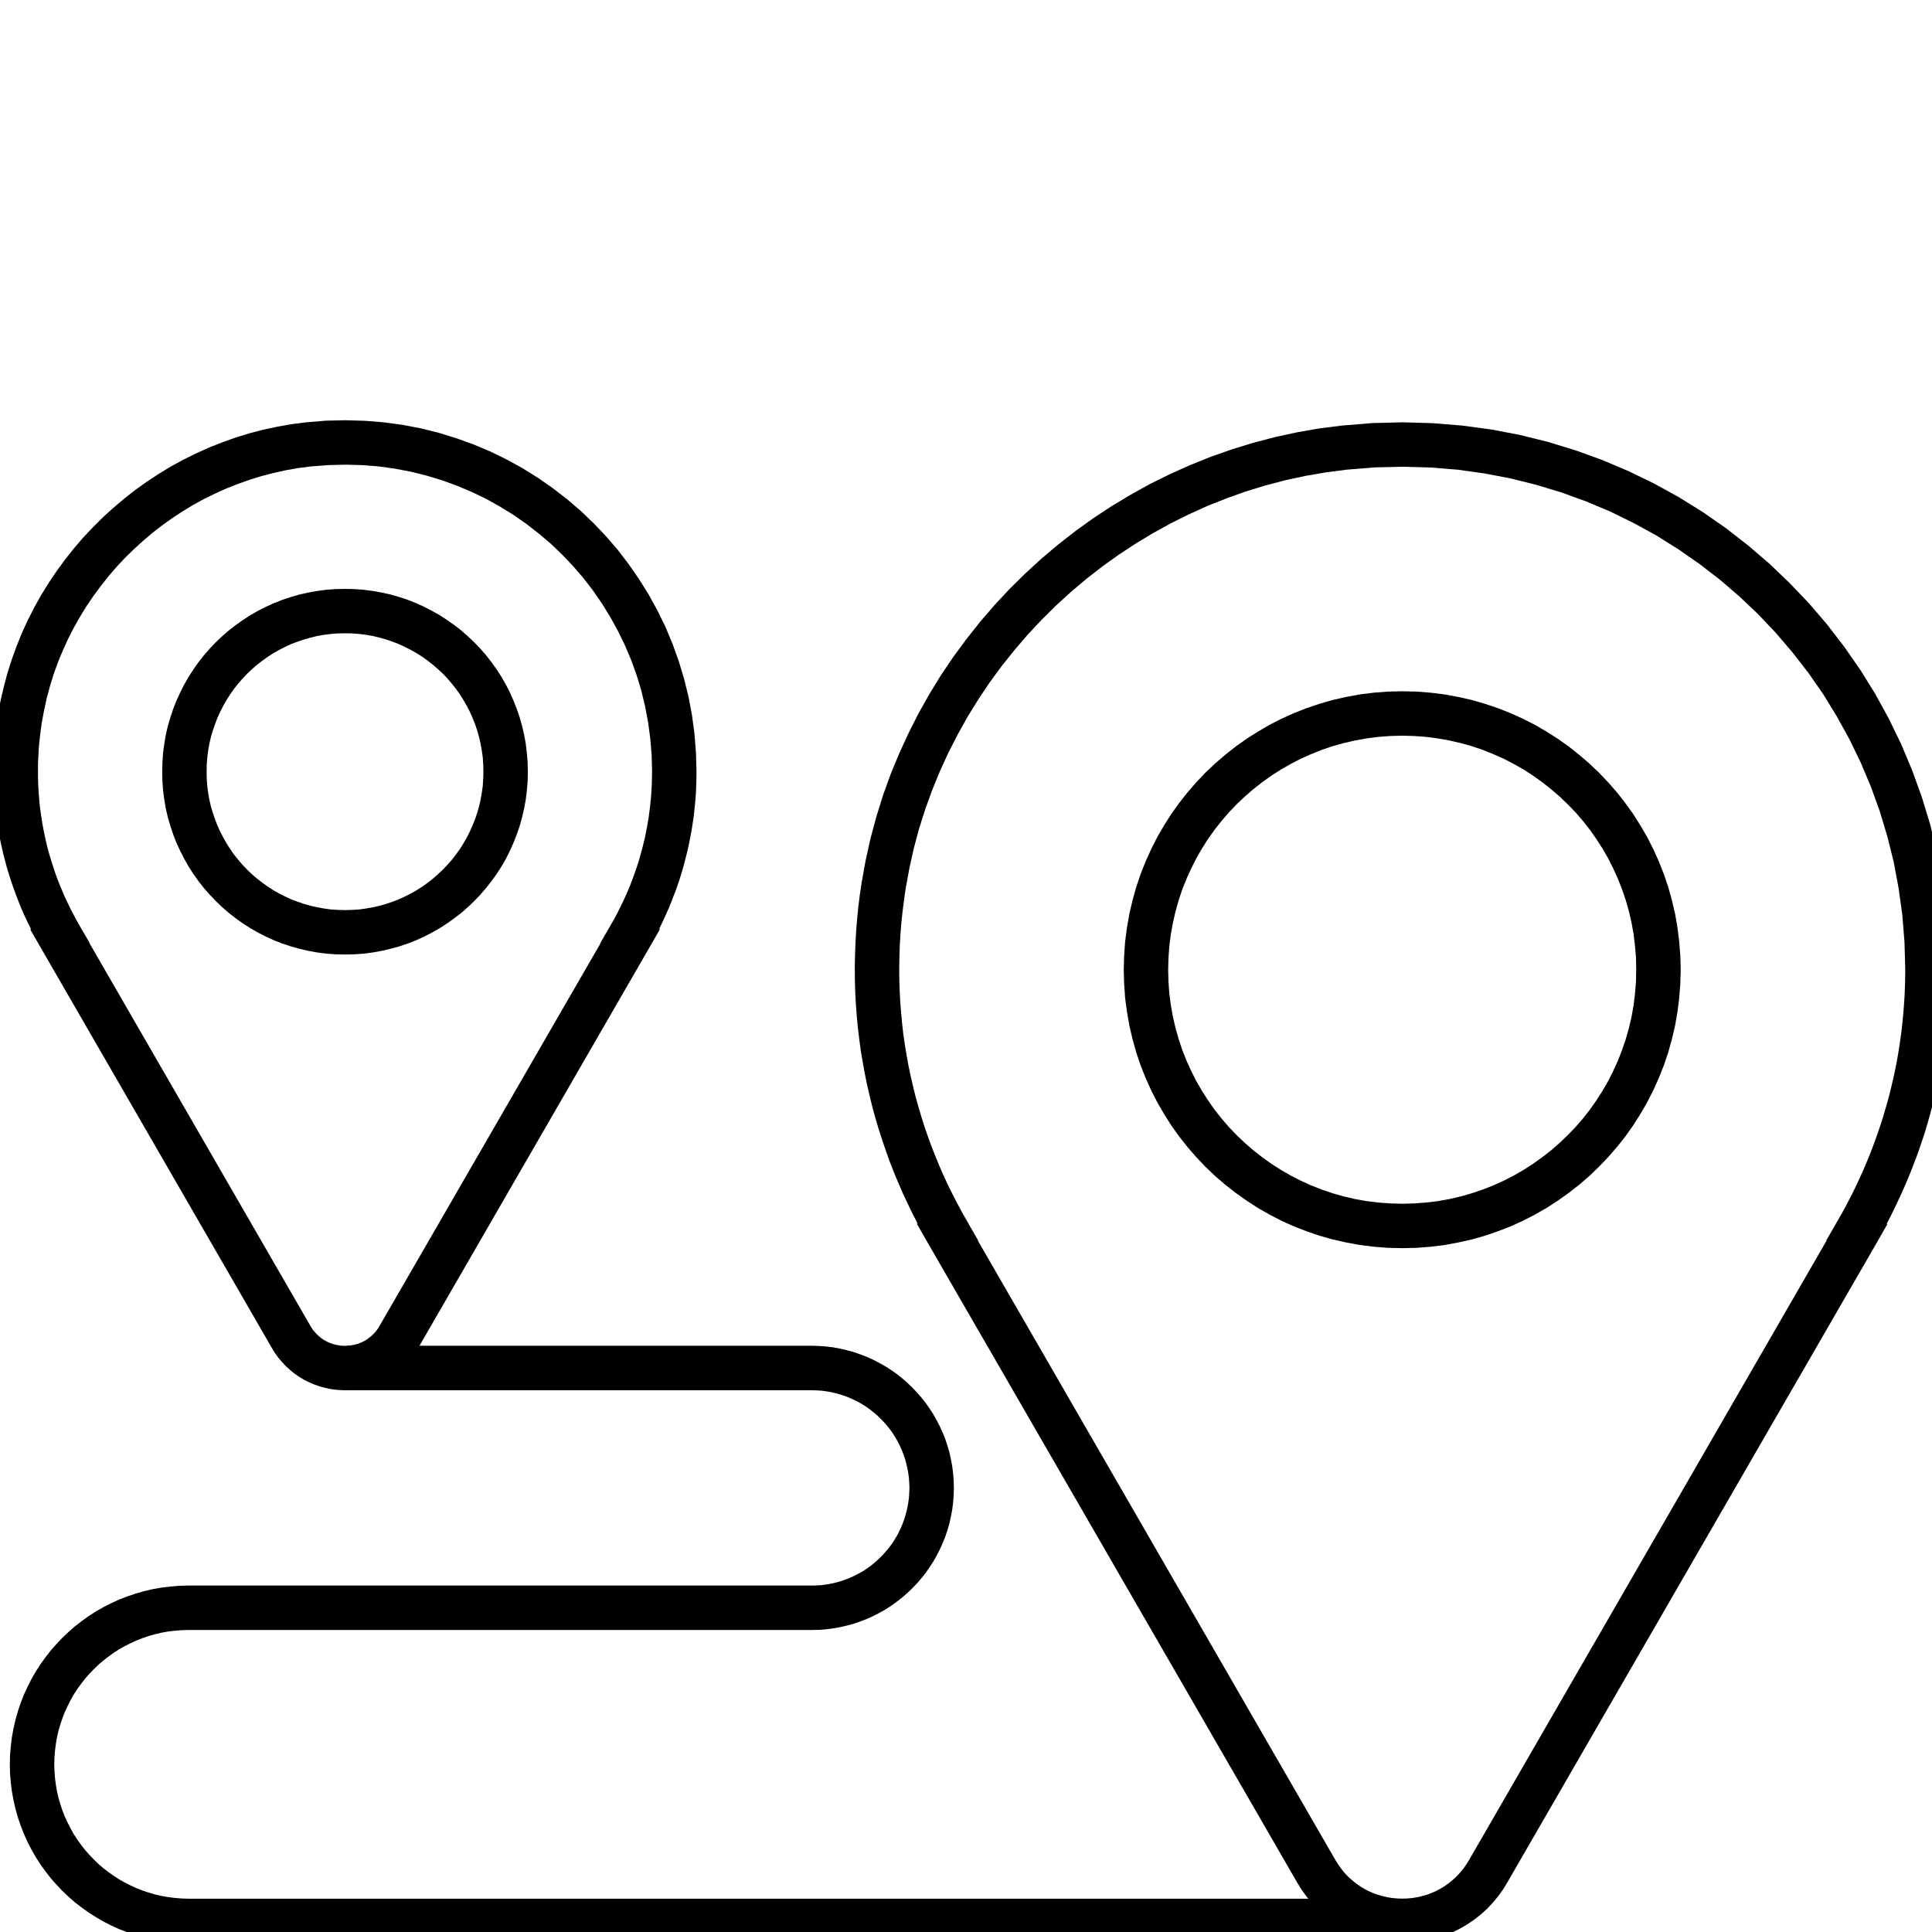 <?xml version="1.0" encoding="UTF-8"?>
<!DOCTYPE svg PUBLIC "-//W3C//DTD SVG 1.1//EN" "http://www.w3.org/Graphics/SVG/1.1/DTD/svg11.dtd">
<!-- Creator: CorelDRAW 2021 (64-Bit) -->
<svg xmlns="http://www.w3.org/2000/svg" xml:space="preserve" width="177px" height="177px" version="1.1" style="shape-rendering:geometricPrecision; text-rendering:geometricPrecision; image-rendering:optimizeQuality; fill-rule:evenodd; clip-rule:evenodd"
viewBox="0 0 177 177"
 xmlns:xlink="http://www.w3.org/1999/xlink"
 xmlns:xodm="http://www.corel.com/coreldraw/odm/2003">
 <defs>
  <style type="text/css">
   <![CDATA[
    .fil0 {fill:black;fill-rule:nonzero}
   ]]>
  </style>
 </defs>
 <g id="Layer_x0020_1">
  <g id="_1956783065344">
   <g>
    <path class="fil0" d="M123.36 43.03l-0.44 -4.04 0 0 2.81 -0.23 2.78 -0.07 2.75 0.08 2.71 0.22 2.67 0.36 2.62 0.5 2.57 0.64 2.52 0.77 2.46 0.89 2.4 1.02 2.33 1.13 2.27 1.25 2.19 1.36 2.11 1.47 2.03 1.58 1.95 1.67 1.85 1.77 1.77 1.85 1.67 1.95 1.57 2.04 1.47 2.11 1.36 2.19 1.25 2.27 1.13 2.33 1.01 2.4 0.89 2.46 0.77 2.52 0.63 2.57 0.5 2.62 0.37 2.67 0.21 2.71 0.08 2.75 -4.07 0 -0.07 -2.53 -0.2 -2.49 -0.34 -2.45 -0.45 -2.41 -0.59 -2.36 -0.7 -2.32 -0.82 -2.26 -0.93 -2.2 -1.04 -2.14 -1.15 -2.08 -1.24 -2.02 -1.35 -1.94 -1.45 -1.87 -1.53 -1.79 -1.62 -1.71 -1.71 -1.62 -1.79 -1.54 -1.87 -1.44 -1.94 -1.35 -2.01 -1.26 -2.08 -1.14 -2.14 -1.05 -2.21 -0.93 -2.26 -0.82 -2.31 -0.7 -2.36 -0.59 -2.41 -0.46 -2.45 -0.34 -2.49 -0.2 -2.53 -0.07 -2.56 0.06 -2.59 0.21 0 0zm-40.4 38.45l-4.02 -0.63 0 0 0.37 -2.05 0.45 -2.02 0.54 -2 0.61 -1.96 0.7 -1.93 0.78 -1.88 0.85 -1.85 0.92 -1.82 0.99 -1.76 1.06 -1.73 1.13 -1.67 1.2 -1.63 1.25 -1.58 1.32 -1.53 1.37 -1.47 1.44 -1.42 1.48 -1.36 1.54 -1.3 1.59 -1.24 1.64 -1.18 1.69 -1.11 1.73 -1.04 1.77 -0.98 1.82 -0.9 1.85 -0.83 1.89 -0.76 1.93 -0.68 1.95 -0.6 1.99 -0.52 2.02 -0.44 2.05 -0.36 2.06 -0.26 0.44 4.04 -1.9 0.25 -1.87 0.32 -1.85 0.4 -1.82 0.48 -1.8 0.55 -1.76 0.63 -1.74 0.69 -1.7 0.77 -1.67 0.83 -1.63 0.9 -1.59 0.96 -1.55 1.02 -1.51 1.08 -1.46 1.14 -1.42 1.2 -1.37 1.25 -1.32 1.31 -1.26 1.35 -1.21 1.41 -1.16 1.45 -1.1 1.5 -1.03 1.54 -0.98 1.58 -0.91 1.63 -0.85 1.66 -0.78 1.7 -0.71 1.73 -0.64 1.77 -0.57 1.79 -0.49 1.83 -0.41 1.85 -0.34 1.88 0 0zm4.85 33.18l-1.97 -3.56 -0.78 2.8 -0.5 -0.89 -0.49 -0.91 -0.47 -0.92 -0.45 -0.93 -0.44 -0.93 -0.41 -0.95 -0.4 -0.96 -0.38 -0.97 -0.35 -0.98 -0.34 -0.99 -0.32 -0.99 -0.3 -1.01 -0.28 -1.01 -0.25 -1.03 -0.24 -1.03 -0.21 -1.03 -0.19 -1.05 -0.18 -1.06 -0.14 -1.06 -0.13 -1.07 -0.1 -1.07 -0.08 -1.08 -0.06 -1.09 -0.03 -1.09 -0.01 -1.11 0.02 -1.1 0.04 -1.11 0.06 -1.12 0.09 -1.12 0.11 -1.12 0.14 -1.13 0.17 -1.14 4.02 0.63 -0.15 1.05 -0.13 1.04 -0.11 1.04 -0.08 1.03 -0.06 1.03 -0.03 1.02 -0.02 1.02 0.01 1.01 0.03 1 0.05 1 0.08 1 0.09 0.98 0.11 0.99 0.14 0.97 0.16 0.97 0.17 0.96 0.2 0.95 0.22 0.95 0.23 0.94 0.26 0.93 0.27 0.92 0.29 0.92 0.31 0.9 0.33 0.9 0.35 0.89 0.36 0.88 0.38 0.87 0.4 0.87 0.42 0.85 0.43 0.84 0.45 0.84 0.47 0.82 -0.78 2.8zm0.78 -2.8l1.03 1.8 -1.81 1 0.78 -2.8zm-2.79 -0.74l0.04 -0.02 1.97 3.56 -0.03 0.02 -2.75 -0.76 0.77 -2.8zm-0.77 2.8l-1.03 -1.8 1.8 -1 -0.77 2.8zm33.8 58.53l-33.8 -58.53 3.53 -2.04 33.79 58.54 0 0 -3.52 2.03zm15.75 -2.03l3.52 2.03 0 0 -0.41 0.67 -0.45 0.62 -0.49 0.59 -0.52 0.55 -0.55 0.5 -0.58 0.46 -0.6 0.41 -0.62 0.37 -0.64 0.33 -0.65 0.28 -0.67 0.24 -0.68 0.2 -0.68 0.15 -0.7 0.11 -0.7 0.06 -0.7 0.03 -0.69 -0.03 -0.7 -0.06 -0.7 -0.11 -0.68 -0.15 -0.68 -0.2 -0.67 -0.24 -0.65 -0.28 -0.64 -0.33 -0.62 -0.37 -0.6 -0.41 -0.58 -0.46 -0.55 -0.5 -0.52 -0.55 -0.49 -0.59 -0.45 -0.62 -0.41 -0.67 3.52 -2.03 0.27 0.43 0.29 0.4 0.31 0.38 0.33 0.34 0.35 0.31 0.36 0.29 0.37 0.26 0.39 0.23 0.4 0.21 0.42 0.18 0.42 0.15 0.43 0.12 0.44 0.1 0.44 0.07 0.45 0.04 0.44 0.01 0.45 -0.01 0.45 -0.04 0.44 -0.07 0.44 -0.1 0.43 -0.12 0.42 -0.15 0.42 -0.18 0.4 -0.21 0.39 -0.23 0.37 -0.26 0.36 -0.29 0.35 -0.31 0.33 -0.35 0.31 -0.37 0.29 -0.4 0.27 -0.43 0 0zm37.32 -56.5l-33.8 58.53 -3.52 -2.03 33.79 -58.54 2.78 -0.74 0.75 2.78zm-0.75 -2.78l1.76 1.01 -1.01 1.77 -0.75 -2.78zm-0.03 -0.02l0.03 0.02 -2.03 3.52 -0.03 -0.02 -0.75 -2.78 2.78 -0.74zm-2.03 3.52l-1.77 -1.01 1.02 -1.77 0.75 2.78zm5.46 -25.8l4.07 0 0 0 -0.01 0.86 -0.02 0.85 -0.04 0.84 -0.05 0.85 -0.06 0.84 -0.08 0.84 -0.09 0.83 -0.11 0.83 -0.12 0.82 -0.13 0.82 -0.14 0.81 -0.16 0.81 -0.17 0.81 -0.19 0.8 -0.2 0.79 -0.21 0.79 -0.22 0.79 -0.23 0.78 -0.25 0.77 -0.26 0.77 -0.27 0.77 -0.29 0.75 -0.29 0.75 -0.31 0.75 -0.32 0.74 -0.33 0.73 -0.34 0.73 -0.35 0.72 -0.36 0.72 -0.38 0.7 -0.38 0.71 -0.39 0.69 -3.53 -2.04 0.37 -0.64 0.35 -0.64 0.34 -0.65 0.34 -0.66 0.32 -0.66 0.31 -0.67 0.31 -0.68 0.29 -0.68 0.28 -0.68 0.27 -0.69 0.26 -0.7 0.25 -0.7 0.24 -0.71 0.23 -0.71 0.21 -0.72 0.21 -0.72 0.19 -0.72 0.18 -0.73 0.17 -0.74 0.16 -0.73 0.15 -0.75 0.13 -0.75 0.12 -0.75 0.11 -0.75 0.1 -0.76 0.08 -0.77 0.07 -0.76 0.06 -0.78 0.05 -0.77 0.03 -0.78 0.02 -0.78 0.01 -0.79 0 0z"/>
   </g>
   <g>
    <path class="fil0" d="M128.47 114.35l0 -4.07 0 0 1.1 -0.03 1.09 -0.08 1.07 -0.13 1.06 -0.19 1.04 -0.24 1.01 -0.29 1 -0.34 0.97 -0.38 0.95 -0.43 0.92 -0.47 0.9 -0.52 0.87 -0.56 0.84 -0.6 0.81 -0.63 0.78 -0.68 0.74 -0.71 0.72 -0.74 0.67 -0.78 0.64 -0.81 0.59 -0.84 0.56 -0.87 0.52 -0.9 0.47 -0.93 0.43 -0.94 0.38 -0.98 0.34 -0.99 0.29 -1.02 0.24 -1.03 0.19 -1.06 0.13 -1.07 0.09 -1.09 0.02 -1.11 4.08 0 -0.04 1.31 -0.1 1.3 -0.16 1.27 -0.22 1.26 -0.29 1.23 -0.34 1.22 -0.4 1.18 -0.46 1.16 -0.51 1.13 -0.56 1.1 -0.62 1.07 -0.66 1.04 -0.71 1 -0.76 0.96 -0.8 0.92 -0.85 0.89 -0.88 0.85 -0.93 0.8 -0.96 0.75 -1 0.71 -1.03 0.67 -1.07 0.61 -1.1 0.57 -1.13 0.51 -1.16 0.45 -1.19 0.41 -1.21 0.34 -1.24 0.28 -1.25 0.23 -1.28 0.16 -1.29 0.1 -1.31 0.03 0 0zm-25.52 -25.51l4.07 0 0 0 0.03 1.11 0.08 1.09 0.14 1.07 0.19 1.06 0.24 1.03 0.29 1.02 0.33 0.99 0.39 0.98 0.43 0.94 0.47 0.93 0.52 0.9 0.56 0.87 0.59 0.84 0.64 0.81 0.67 0.78 0.71 0.74 0.75 0.71 0.78 0.68 0.81 0.63 0.84 0.6 0.87 0.56 0.9 0.52 0.92 0.47 0.95 0.43 0.97 0.38 1 0.34 1.01 0.29 1.04 0.24 1.06 0.19 1.07 0.13 1.09 0.08 1.11 0.03 0 4.07 -1.32 -0.03 -1.29 -0.1 -1.28 -0.16 -1.25 -0.23 -1.24 -0.28 -1.21 -0.34 -1.19 -0.41 -1.16 -0.45 -1.13 -0.51 -1.1 -0.57 -1.07 -0.61 -1.03 -0.67 -1 -0.71 -0.96 -0.75 -0.93 -0.8 -0.89 -0.85 -0.84 -0.89 -0.8 -0.92 -0.76 -0.96 -0.71 -1 -0.66 -1.04 -0.62 -1.07 -0.56 -1.1 -0.51 -1.13 -0.46 -1.16 -0.4 -1.18 -0.34 -1.22 -0.29 -1.23 -0.22 -1.26 -0.17 -1.27 -0.09 -1.3 -0.04 -1.31 0 0zm25.52 -25.51l0 4.07 0 0 -1.11 0.03 -1.09 0.08 -1.07 0.14 -1.06 0.19 -1.04 0.24 -1.01 0.28 -1 0.34 -0.97 0.39 -0.95 0.42 -0.92 0.48 -0.9 0.51 -0.87 0.56 -0.84 0.6 -0.81 0.64 -0.78 0.67 -0.75 0.71 -0.71 0.74 -0.67 0.78 -0.64 0.81 -0.6 0.84 -0.55 0.87 -0.52 0.9 -0.47 0.93 -0.43 0.95 -0.39 0.97 -0.33 0.99 -0.29 1.02 -0.24 1.04 -0.19 1.05 -0.14 1.08 -0.08 1.09 -0.03 1.1 -4.07 0 0.04 -1.31 0.09 -1.29 0.17 -1.28 0.22 -1.26 0.29 -1.23 0.34 -1.22 0.4 -1.18 0.46 -1.16 0.51 -1.13 0.56 -1.1 0.62 -1.07 0.66 -1.04 0.71 -0.99 0.76 -0.97 0.8 -0.92 0.84 -0.89 0.89 -0.84 0.93 -0.8 0.96 -0.76 1 -0.71 1.04 -0.66 1.06 -0.62 1.1 -0.56 1.13 -0.51 1.16 -0.46 1.19 -0.4 1.21 -0.35 1.24 -0.28 1.25 -0.23 1.28 -0.16 1.29 -0.1 1.32 -0.03 0 0zm25.51 25.51l-4.08 0 0 0 -0.02 -1.1 -0.09 -1.09 -0.13 -1.08 -0.19 -1.05 -0.24 -1.04 -0.29 -1.02 -0.34 -0.99 -0.38 -0.97 -0.43 -0.95 -0.47 -0.93 -0.52 -0.9 -0.56 -0.87 -0.59 -0.84 -0.64 -0.81 -0.67 -0.78 -0.72 -0.74 -0.74 -0.71 -0.78 -0.67 -0.81 -0.64 -0.84 -0.6 -0.87 -0.56 -0.9 -0.51 -0.92 -0.48 -0.95 -0.42 -0.97 -0.39 -1 -0.34 -1.01 -0.28 -1.04 -0.24 -1.06 -0.19 -1.07 -0.14 -1.09 -0.08 -1.1 -0.03 0 -4.07 1.31 0.03 1.29 0.1 1.28 0.16 1.25 0.23 1.24 0.28 1.21 0.35 1.19 0.4 1.16 0.46 1.13 0.51 1.1 0.56 1.06 0.62 1.04 0.66 1 0.71 0.96 0.76 0.93 0.8 0.88 0.84 0.85 0.89 0.8 0.92 0.76 0.97 0.71 0.99 0.66 1.04 0.62 1.07 0.56 1.1 0.51 1.13 0.46 1.16 0.4 1.18 0.34 1.22 0.29 1.23 0.22 1.26 0.16 1.28 0.1 1.29 0.04 1.31 0 0z"/>
   </g>
   <g>
    <path class="fil0" d="M28.49 42.73l-0.44 -4.04 0 0 1.8 -0.15 1.79 -0.04 1.76 0.05 1.74 0.14 1.72 0.23 1.68 0.32 1.65 0.41 1.62 0.5 1.58 0.57 1.54 0.65 1.5 0.73 1.45 0.8 1.41 0.88 1.35 0.94 1.31 1.01 1.25 1.07 1.19 1.14 1.13 1.19 1.08 1.25 1 1.31 0.94 1.36 0.88 1.4 0.8 1.46 0.73 1.49 0.65 1.55 0.57 1.58 0.49 1.61 0.41 1.66 0.32 1.68 0.23 1.72 0.14 1.74 0.05 1.76 -4.07 0 -0.04 -1.54 -0.13 -1.53 -0.2 -1.49 -0.28 -1.47 -0.35 -1.45 -0.43 -1.41 -0.5 -1.38 -0.57 -1.34 -0.64 -1.31 -0.7 -1.27 -0.76 -1.23 -0.82 -1.19 -0.88 -1.14 -0.94 -1.09 -0.99 -1.04 -1.04 -1 -1.1 -0.93 -1.14 -0.89 -1.18 -0.82 -1.23 -0.76 -1.27 -0.71 -1.31 -0.63 -1.34 -0.57 -1.38 -0.5 -1.41 -0.43 -1.44 -0.36 -1.47 -0.28 -1.5 -0.21 -1.52 -0.12 -1.54 -0.04 -1.57 0.04 -1.58 0.12 0 0zm-24.66 23.47l-4.02 -0.63 0 0 0.23 -1.32 0.3 -1.3 0.34 -1.28 0.4 -1.26 0.45 -1.24 0.49 -1.21 0.55 -1.19 0.59 -1.16 0.64 -1.14 0.68 -1.1 0.73 -1.08 0.76 -1.04 0.81 -1.02 0.84 -0.98 0.89 -0.94 0.91 -0.91 0.96 -0.87 0.99 -0.84 1.02 -0.8 1.05 -0.75 1.08 -0.71 1.11 -0.68 1.14 -0.62 1.17 -0.58 1.19 -0.54 1.21 -0.48 1.24 -0.44 1.26 -0.39 1.27 -0.33 1.3 -0.28 1.31 -0.23 1.33 -0.17 0.44 4.04 -1.16 0.15 -1.14 0.2 -1.13 0.25 -1.11 0.29 -1.1 0.34 -1.07 0.38 -1.06 0.42 -1.04 0.47 -1.02 0.5 -1 0.55 -0.97 0.59 -0.94 0.62 -0.92 0.66 -0.9 0.7 -0.86 0.73 -0.84 0.77 -0.81 0.79 -0.77 0.83 -0.74 0.86 -0.7 0.89 -0.67 0.91 -0.64 0.94 -0.59 0.97 -0.56 0.99 -0.52 1.02 -0.47 1.03 -0.44 1.06 -0.39 1.08 -0.34 1.09 -0.3 1.12 -0.25 1.13 -0.21 1.14 0 0zm2.83 21.25l-2.31 -3.36 -0.61 2.7 -0.32 -0.58 -0.32 -0.58 -0.3 -0.59 -0.29 -0.59 -0.28 -0.6 -0.27 -0.61 -0.25 -0.62 -0.24 -0.62 -0.23 -0.63 -0.22 -0.63 -0.2 -0.64 -0.2 -0.65 -0.17 -0.65 -0.17 -0.65 -0.15 -0.67 -0.14 -0.66 -0.12 -0.68 -0.11 -0.68 -0.1 -0.67 -0.08 -0.69 -0.06 -0.69 -0.05 -0.7 -0.04 -0.7 -0.02 -0.7 0 -0.71 0.01 -0.71 0.02 -0.71 0.04 -0.72 0.06 -0.72 0.07 -0.72 0.09 -0.72 0.11 -0.73 4.02 0.63 -0.09 0.64 -0.08 0.64 -0.07 0.63 -0.05 0.63 -0.03 0.63 -0.03 0.63 0 0.62 0 0.61 0.02 0.62 0.03 0.61 0.05 0.61 0.05 0.6 0.07 0.59 0.09 0.6 0.09 0.59 0.11 0.59 0.12 0.58 0.13 0.58 0.14 0.57 0.16 0.57 0.17 0.56 0.18 0.56 0.18 0.55 0.2 0.55 0.22 0.55 0.22 0.53 0.23 0.54 0.25 0.52 0.25 0.52 0.27 0.52 0.27 0.51 0.28 0.5 -0.6 2.7zm0.6 -2.7l0.95 1.63 -1.55 1.07 0.6 -2.7zm-2.93 -0.64l0.02 -0.02 2.31 3.36 -0.02 0.01 -2.92 -0.66 0.61 -2.69zm-0.61 2.69l-0.94 -1.63 1.55 -1.06 -0.61 2.69zm21.19 36.7l-21.19 -36.7 3.53 -2.03 21.18 36.69 -3.52 2.04 0 0zm9.87 -2.04l3.53 2.04 0 0 -0.29 0.46 -0.32 0.44 -0.33 0.4 -0.37 0.38 -0.38 0.35 -0.4 0.32 -0.42 0.29 -0.43 0.26 -0.44 0.22 -0.46 0.2 -0.46 0.17 -0.47 0.13 -0.48 0.11 -0.48 0.08 -0.49 0.04 -0.48 0.02 -0.49 -0.02 -0.48 -0.04 -0.49 -0.08 -0.47 -0.11 -0.47 -0.13 -0.47 -0.17 -0.45 -0.2 -0.45 -0.22 -0.43 -0.26 -0.42 -0.29 -0.4 -0.32 -0.38 -0.35 -0.36 -0.38 -0.34 -0.4 -0.32 -0.44 -0.28 -0.46 3.52 -2.04 0.14 0.23 0.15 0.21 0.17 0.19 0.17 0.18 0.18 0.17 0.18 0.14 0.19 0.14 0.21 0.12 0.21 0.11 0.21 0.09 0.22 0.08 0.22 0.06 0.23 0.05 0.23 0.04 0.23 0.02 0.24 0.01 0.23 -0.01 0.24 -0.02 0.22 -0.04 0.23 -0.05 0.23 -0.06 0.22 -0.08 0.21 -0.09 0.21 -0.11 0.2 -0.12 0.19 -0.14 0.19 -0.15 0.18 -0.16 0.17 -0.18 0.16 -0.19 0.15 -0.21 0.14 -0.23 0 0zm24.72 -34.66l-21.19 36.7 -3.53 -2.04 21.19 -36.69 2.87 -0.69 0.66 2.72zm-0.66 -2.72l1.62 1.05 -0.96 1.67 -0.66 -2.72zm-0.02 -0.02l0.02 0.02 -2.21 3.41 -0.02 -0.01 -0.66 -2.73 2.87 -0.69zm-2.21 3.42l-1.63 -1.05 0.97 -1.68 0.66 2.73zm3.13 -16.78l4.07 0 0 0 -0.01 0.55 -0.01 0.54 -0.02 0.55 -0.03 0.54 -0.04 0.54 -0.06 0.54 -0.05 0.53 -0.07 0.54 -0.08 0.52 -0.08 0.53 -0.1 0.52 -0.1 0.52 -0.11 0.52 -0.12 0.51 -0.13 0.51 -0.13 0.51 -0.14 0.5 -0.15 0.51 -0.16 0.5 -0.17 0.49 -0.17 0.49 -0.19 0.48 -0.19 0.49 -0.19 0.48 -0.21 0.47 -0.21 0.47 -0.22 0.47 -0.22 0.46 -0.24 0.46 -0.24 0.46 -0.24 0.44 -0.26 0.45 -3.52 -2.04 0.22 -0.39 0.22 -0.39 0.21 -0.4 0.2 -0.4 0.2 -0.41 0.19 -0.41 0.19 -0.41 0.17 -0.41 0.18 -0.42 0.16 -0.42 0.16 -0.43 0.15 -0.43 0.15 -0.43 0.14 -0.43 0.13 -0.44 0.12 -0.44 0.12 -0.44 0.11 -0.45 0.11 -0.44 0.09 -0.46 0.09 -0.45 0.08 -0.45 0.08 -0.46 0.06 -0.47 0.06 -0.46 0.05 -0.47 0.05 -0.46 0.03 -0.47 0.03 -0.48 0.02 -0.47 0.01 -0.48 0.01 -0.48 0 0z"/>
   </g>
   <g>
    <path class="fil0" d="M31.61 87.45l0 -4.07 0 0 0.65 -0.02 0.65 -0.04 0.63 -0.09 0.63 -0.11 0.61 -0.14 0.6 -0.17 0.59 -0.2 0.57 -0.22 0.56 -0.26 0.55 -0.28 0.53 -0.3 0.52 -0.33 0.5 -0.36 0.47 -0.37 0.46 -0.4 0.44 -0.42 0.43 -0.45 0.4 -0.45 0.37 -0.48 0.36 -0.5 0.32 -0.51 0.31 -0.54 0.28 -0.55 0.25 -0.56 0.23 -0.57 0.2 -0.59 0.17 -0.6 0.14 -0.61 0.11 -0.63 0.09 -0.63 0.04 -0.64 0.02 -0.66 4.07 0 -0.02 0.86 -0.07 0.85 -0.1 0.84 -0.15 0.82 -0.19 0.82 -0.22 0.79 -0.27 0.78 -0.3 0.76 -0.33 0.74 -0.37 0.73 -0.4 0.7 -0.44 0.68 -0.47 0.65 -0.5 0.64 -0.52 0.6 -0.56 0.59 -0.58 0.55 -0.6 0.53 -0.64 0.49 -0.66 0.47 -0.68 0.44 -0.7 0.4 -0.72 0.37 -0.74 0.34 -0.76 0.3 -0.78 0.26 -0.8 0.22 -0.81 0.19 -0.82 0.15 -0.84 0.11 -0.85 0.06 -0.86 0.02 0 0zm-16.75 -16.75l4.07 0 0 0 0.01 0.66 0.05 0.64 0.08 0.63 0.11 0.63 0.14 0.61 0.18 0.6 0.2 0.59 0.22 0.57 0.26 0.57 0.28 0.54 0.3 0.53 0.33 0.52 0.35 0.5 0.38 0.47 0.4 0.47 0.42 0.44 0.44 0.42 0.46 0.4 0.48 0.37 0.5 0.36 0.51 0.33 0.53 0.3 0.55 0.28 0.56 0.26 0.58 0.22 0.59 0.2 0.6 0.17 0.61 0.14 0.62 0.11 0.64 0.09 0.64 0.04 0.66 0.02 0 4.07 -0.86 -0.02 -0.85 -0.06 -0.84 -0.11 -0.83 -0.15 -0.81 -0.19 -0.79 -0.22 -0.78 -0.26 -0.76 -0.3 -0.75 -0.34 -0.72 -0.37 -0.7 -0.4 -0.68 -0.44 -0.66 -0.47 -0.63 -0.49 -0.61 -0.53 -0.58 -0.56 -0.55 -0.58 -0.53 -0.6 -0.5 -0.64 -0.46 -0.65 -0.44 -0.68 -0.4 -0.71 -0.37 -0.72 -0.34 -0.74 -0.3 -0.76 -0.26 -0.78 -0.23 -0.79 -0.19 -0.82 -0.14 -0.82 -0.11 -0.84 -0.06 -0.85 -0.02 -0.86 0 0zm16.75 -16.75l0 4.07 0 0 -0.66 0.01 -0.64 0.05 -0.64 0.08 -0.62 0.11 -0.61 0.15 -0.6 0.17 -0.59 0.2 -0.58 0.22 -0.56 0.26 -0.55 0.28 -0.53 0.3 -0.51 0.33 -0.5 0.36 -0.48 0.37 -0.46 0.4 -0.44 0.42 -0.42 0.44 -0.4 0.46 -0.38 0.48 -0.35 0.5 -0.33 0.51 -0.3 0.53 -0.28 0.55 -0.26 0.56 -0.22 0.58 -0.2 0.59 -0.18 0.6 -0.14 0.61 -0.11 0.62 -0.08 0.64 -0.05 0.64 -0.01 0.66 -4.07 0 0.02 -0.86 0.06 -0.85 0.11 -0.84 0.14 -0.83 0.19 -0.81 0.23 -0.79 0.26 -0.78 0.3 -0.76 0.34 -0.74 0.37 -0.73 0.4 -0.7 0.44 -0.68 0.46 -0.66 0.5 -0.63 0.53 -0.61 0.55 -0.58 0.58 -0.55 0.61 -0.53 0.63 -0.49 0.66 -0.47 0.68 -0.44 0.7 -0.4 0.72 -0.37 0.75 -0.34 0.76 -0.3 0.78 -0.26 0.79 -0.23 0.81 -0.18 0.83 -0.15 0.84 -0.11 0.85 -0.06 0.86 -0.02 0 0zm16.75 16.75l-4.07 0 0 0 -0.02 -0.66 -0.04 -0.64 -0.09 -0.64 -0.11 -0.62 -0.14 -0.61 -0.17 -0.6 -0.2 -0.59 -0.23 -0.58 -0.25 -0.56 -0.28 -0.54 -0.31 -0.54 -0.32 -0.51 -0.36 -0.5 -0.38 -0.48 -0.39 -0.46 -0.42 -0.44 -0.45 -0.42 -0.46 -0.4 -0.47 -0.37 -0.5 -0.36 -0.52 -0.33 -0.53 -0.3 -0.55 -0.28 -0.56 -0.26 -0.57 -0.22 -0.59 -0.2 -0.6 -0.17 -0.61 -0.15 -0.63 -0.11 -0.63 -0.08 -0.65 -0.05 -0.65 -0.01 0 -4.07 0.86 0.02 0.85 0.06 0.84 0.11 0.82 0.15 0.81 0.18 0.8 0.23 0.78 0.26 0.76 0.3 0.74 0.34 0.72 0.37 0.71 0.4 0.67 0.44 0.66 0.46 0.64 0.5 0.6 0.53 0.58 0.55 0.56 0.58 0.53 0.61 0.49 0.63 0.47 0.66 0.44 0.68 0.4 0.7 0.37 0.72 0.33 0.75 0.3 0.76 0.27 0.78 0.22 0.79 0.19 0.81 0.15 0.83 0.1 0.84 0.07 0.85 0.02 0.86 0 0z"/>
   </g>
   <g>
    <path class="fil0" d="M17.28 173.95l110.85 0 0 4.07 -110.85 0 0 0 0 -4.07zm-16.38 -12.31l4.07 0 0 0 0.02 0.63 0.05 0.63 0.08 0.62 0.1 0.6 0.14 0.6 0.17 0.58 0.19 0.57 0.22 0.56 0.25 0.54 0.27 0.53 0.29 0.52 0.32 0.5 0.35 0.48 0.36 0.47 0.39 0.44 0.41 0.43 0.42 0.41 0.45 0.39 0.47 0.36 0.48 0.34 0.5 0.33 0.51 0.29 0.54 0.27 0.54 0.25 0.56 0.22 0.57 0.19 0.58 0.17 0.6 0.14 0.6 0.1 0.62 0.08 0.62 0.05 0.64 0.02 0 4.07 -0.84 -0.02 -0.83 -0.07 -0.82 -0.1 -0.81 -0.15 -0.79 -0.18 -0.78 -0.22 -0.76 -0.26 -0.75 -0.29 -0.72 -0.33 -0.71 -0.36 -0.68 -0.4 -0.67 -0.42 -0.64 -0.46 -0.62 -0.48 -0.59 -0.52 -0.57 -0.54 -0.54 -0.57 -0.52 -0.59 -0.48 -0.62 -0.46 -0.64 -0.43 -0.67 -0.39 -0.68 -0.36 -0.71 -0.33 -0.73 -0.29 -0.74 -0.26 -0.76 -0.22 -0.78 -0.18 -0.79 -0.15 -0.81 -0.1 -0.82 -0.07 -0.83 -0.02 -0.84 0 0zm2.04 0l0 0 0 0 0 0 -2.04 0 2.04 0zm14.34 -16.38l0 4.07 0 0 -0.64 0.02 -0.62 0.05 -0.62 0.07 -0.6 0.11 -0.6 0.14 -0.58 0.16 -0.57 0.2 -0.56 0.22 -0.54 0.25 -0.54 0.27 -0.51 0.29 -0.5 0.32 -0.48 0.35 -0.47 0.36 -0.45 0.39 -0.42 0.41 -0.41 0.42 -0.39 0.45 -0.36 0.47 -0.35 0.48 -0.32 0.5 -0.29 0.51 -0.27 0.54 -0.25 0.54 -0.22 0.56 -0.19 0.57 -0.17 0.58 -0.14 0.6 -0.1 0.6 -0.08 0.62 -0.05 0.62 -0.02 0.64 -4.07 0 0.02 -0.84 0.07 -0.83 0.1 -0.82 0.15 -0.81 0.18 -0.79 0.22 -0.78 0.26 -0.76 0.29 -0.75 0.33 -0.72 0.36 -0.71 0.39 -0.68 0.43 -0.67 0.46 -0.64 0.48 -0.62 0.52 -0.59 0.54 -0.57 0.57 -0.54 0.59 -0.52 0.62 -0.48 0.64 -0.46 0.67 -0.43 0.68 -0.39 0.71 -0.36 0.72 -0.33 0.75 -0.29 0.76 -0.26 0.78 -0.22 0.79 -0.19 0.81 -0.14 0.82 -0.1 0.83 -0.07 0.84 -0.02 0 0zm57.09 4.07l-57.09 0 0 -4.07 57.09 0 0 0 0 4.07zm8.95 -13.02l4.07 0 0 0 -0.02 0.67 -0.05 0.66 -0.08 0.65 -0.12 0.65 -0.14 0.63 -0.18 0.62 -0.2 0.6 -0.24 0.59 -0.26 0.58 -0.29 0.56 -0.31 0.55 -0.34 0.52 -0.36 0.52 -0.39 0.49 -0.41 0.47 -0.43 0.45 -0.45 0.43 -0.47 0.41 -0.49 0.38 -0.51 0.37 -0.53 0.34 -0.55 0.31 -0.56 0.29 -0.57 0.26 -0.6 0.23 -0.6 0.21 -0.62 0.17 -0.63 0.15 -0.64 0.11 -0.65 0.09 -0.66 0.05 -0.67 0.01 0 -4.07 0.46 -0.01 0.46 -0.03 0.44 -0.06 0.44 -0.08 0.44 -0.1 0.42 -0.12 0.41 -0.14 0.41 -0.16 0.39 -0.18 0.39 -0.2 0.38 -0.21 0.36 -0.23 0.35 -0.25 0.34 -0.27 0.32 -0.28 0.31 -0.3 0.3 -0.31 0.28 -0.33 0.27 -0.33 0.25 -0.35 0.23 -0.37 0.22 -0.37 0.19 -0.39 0.18 -0.39 0.16 -0.41 0.14 -0.42 0.12 -0.42 0.1 -0.43 0.08 -0.44 0.06 -0.45 0.03 -0.45 0.02 -0.47 0 0zm2.03 0l0 0 0 0 0 0 -2.03 0 2.03 0zm-10.98 -8.94l0 -4.08 0 0 0.67 0.02 0.66 0.05 0.65 0.08 0.64 0.12 0.63 0.15 0.62 0.17 0.6 0.21 0.6 0.23 0.57 0.26 0.56 0.29 0.55 0.31 0.53 0.34 0.51 0.36 0.49 0.39 0.47 0.41 0.45 0.43 0.43 0.45 0.41 0.47 0.39 0.49 0.36 0.52 0.34 0.52 0.31 0.55 0.29 0.56 0.26 0.58 0.24 0.59 0.2 0.6 0.18 0.62 0.14 0.63 0.12 0.64 0.08 0.65 0.05 0.67 0.02 0.66 -4.07 0 -0.02 -0.46 -0.03 -0.45 -0.06 -0.45 -0.08 -0.44 -0.1 -0.43 -0.12 -0.43 -0.14 -0.41 -0.16 -0.41 -0.18 -0.39 -0.19 -0.39 -0.22 -0.37 -0.23 -0.37 -0.25 -0.35 -0.27 -0.34 -0.28 -0.32 -0.3 -0.31 -0.31 -0.3 -0.32 -0.28 -0.34 -0.27 -0.35 -0.25 -0.36 -0.23 -0.38 -0.22 -0.39 -0.19 -0.39 -0.18 -0.41 -0.16 -0.41 -0.14 -0.43 -0.12 -0.43 -0.1 -0.44 -0.08 -0.44 -0.06 -0.46 -0.03 -0.46 -0.01 0 0zm-42.58 -4.08l42.58 0 0 4.08 -42.58 0 0 -4.08z"/>
   </g>
  </g>
 </g>
</svg>
